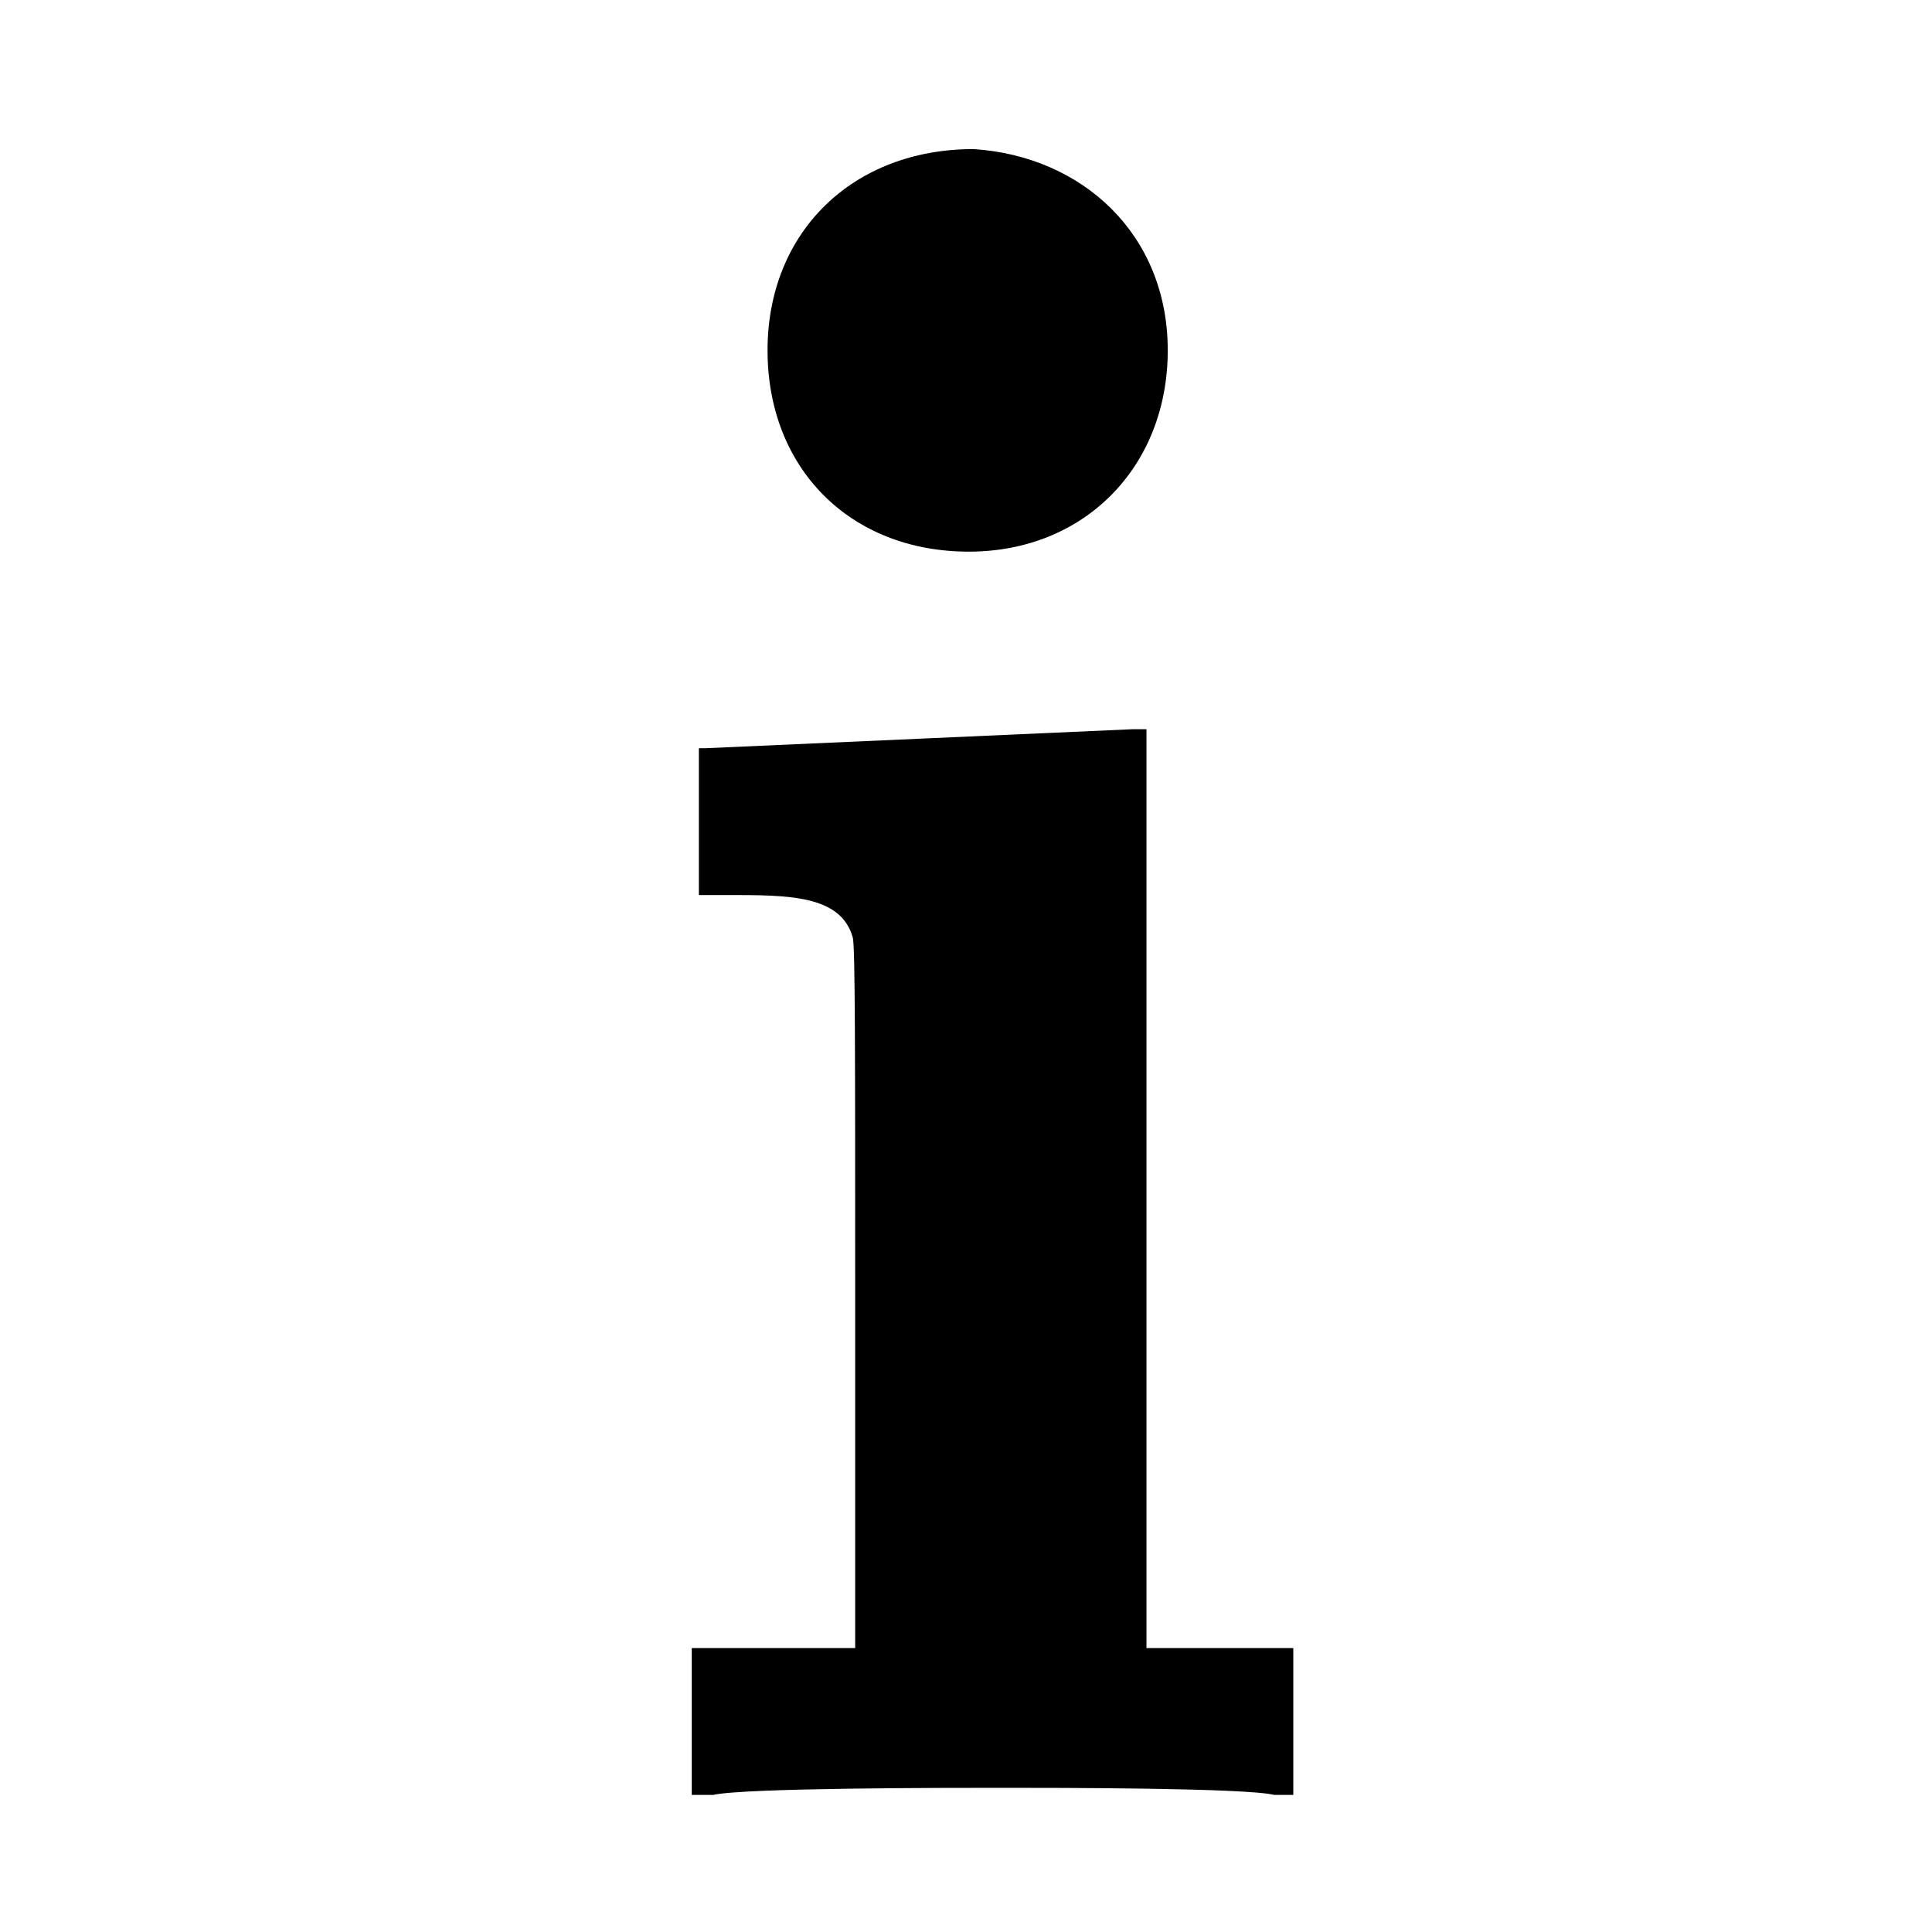 <svg id="svg4" width="40" height="40" version="1.1" viewBox="0 0 37.5 37.499" xmlns="http://www.w3.org/2000/svg">
 <path id="ico-info" d="m14.898 6.8c0 2.298 1.609 3.907 3.907 3.907 2.252 0 3.861-1.655 3.861-3.907 0-2.252-1.655-3.769-3.769-3.907-2.344 0-3.999 1.609-3.999 3.907zm-1.195 7.722h-0.138v2.85h0.552c1.195 0 2.206 0 2.436 0.827 0.046 0.184 0.046 2.206 0.046 7.033v6.757h-3.172v2.85h0.414c0.598-0.138 4.505-0.138 5.608-0.138 1.057 0 4.734 0 5.286 0.138h0.368v-2.85h-2.85v-17.835h-0.276c-0.046 0-8.228 0.368-8.274 0.368z" stroke-width=".428"/>
</svg>
